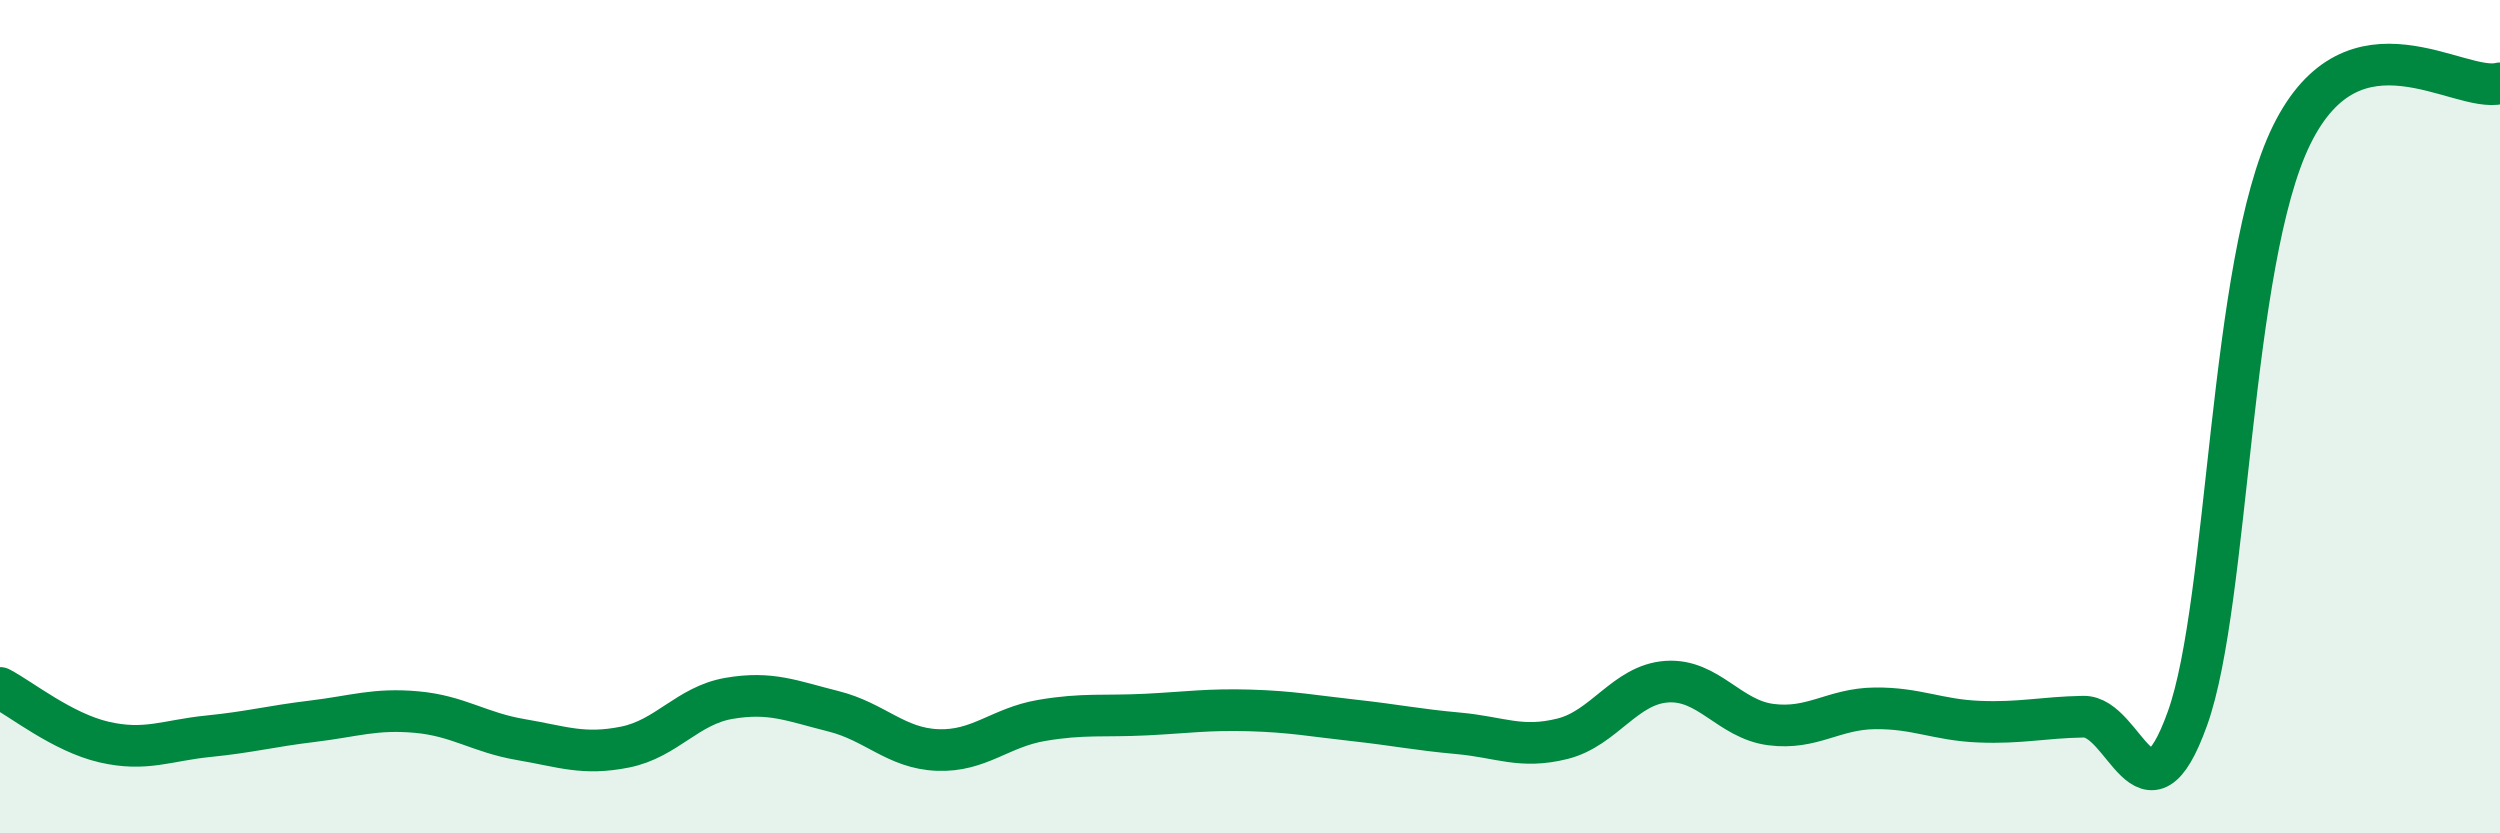 
    <svg width="60" height="20" viewBox="0 0 60 20" xmlns="http://www.w3.org/2000/svg">
      <path
        d="M 0,16.51 C 0.5,16.77 1.5,17.58 2.5,17.81 C 3.5,18.04 4,17.77 5,17.67 C 6,17.57 6.5,17.43 7.5,17.31 C 8.5,17.19 9,17 10,17.09 C 11,17.18 11.5,17.58 12.5,17.75 C 13.5,17.92 14,18.13 15,17.93 C 16,17.73 16.5,16.93 17.5,16.76 C 18.5,16.59 19,16.82 20,17.07 C 21,17.32 21.5,17.96 22.5,18 C 23.5,18.04 24,17.46 25,17.29 C 26,17.12 26.5,17.2 27.5,17.15 C 28.5,17.1 29,17.02 30,17.05 C 31,17.08 31.5,17.18 32.5,17.29 C 33.5,17.4 34,17.51 35,17.6 C 36,17.69 36.5,17.98 37.5,17.73 C 38.5,17.48 39,16.43 40,16.36 C 41,16.29 41.5,17.26 42.5,17.39 C 43.5,17.52 44,17.01 45,17 C 46,16.99 46.5,17.28 47.5,17.32 C 48.5,17.36 49,17.22 50,17.2 C 51,17.18 51.5,20.03 52.5,17.24 C 53.5,14.45 53.5,6.29 55,3.24 C 56.5,0.19 59,2.25 60,2L60 20L0 20Z"
        fill="#008740"
        opacity="0.1"
        stroke-linecap="round"
        stroke-linejoin="round"
      />
      <path
        d="M 0,16.51 C 0.5,16.77 1.5,17.58 2.5,17.81 C 3.5,18.04 4,17.77 5,17.67 C 6,17.57 6.5,17.43 7.5,17.31 C 8.5,17.19 9,17 10,17.09 C 11,17.18 11.5,17.58 12.5,17.75 C 13.5,17.92 14,18.13 15,17.93 C 16,17.73 16.5,16.93 17.5,16.76 C 18.5,16.59 19,16.82 20,17.07 C 21,17.32 21.5,17.96 22.5,18 C 23.5,18.04 24,17.46 25,17.29 C 26,17.12 26.5,17.2 27.5,17.15 C 28.5,17.1 29,17.02 30,17.05 C 31,17.08 31.5,17.18 32.5,17.29 C 33.5,17.4 34,17.51 35,17.6 C 36,17.69 36.5,17.98 37.5,17.73 C 38.5,17.48 39,16.43 40,16.36 C 41,16.29 41.5,17.26 42.5,17.39 C 43.5,17.52 44,17.01 45,17 C 46,16.99 46.5,17.28 47.5,17.32 C 48.5,17.36 49,17.22 50,17.2 C 51,17.18 51.5,20.03 52.5,17.24 C 53.5,14.45 53.5,6.29 55,3.24 C 56.5,0.19 59,2.25 60,2"
        stroke="#008740"
        stroke-width="1"
        fill="none"
        stroke-linecap="round"
        stroke-linejoin="round"
      />
    </svg>
  